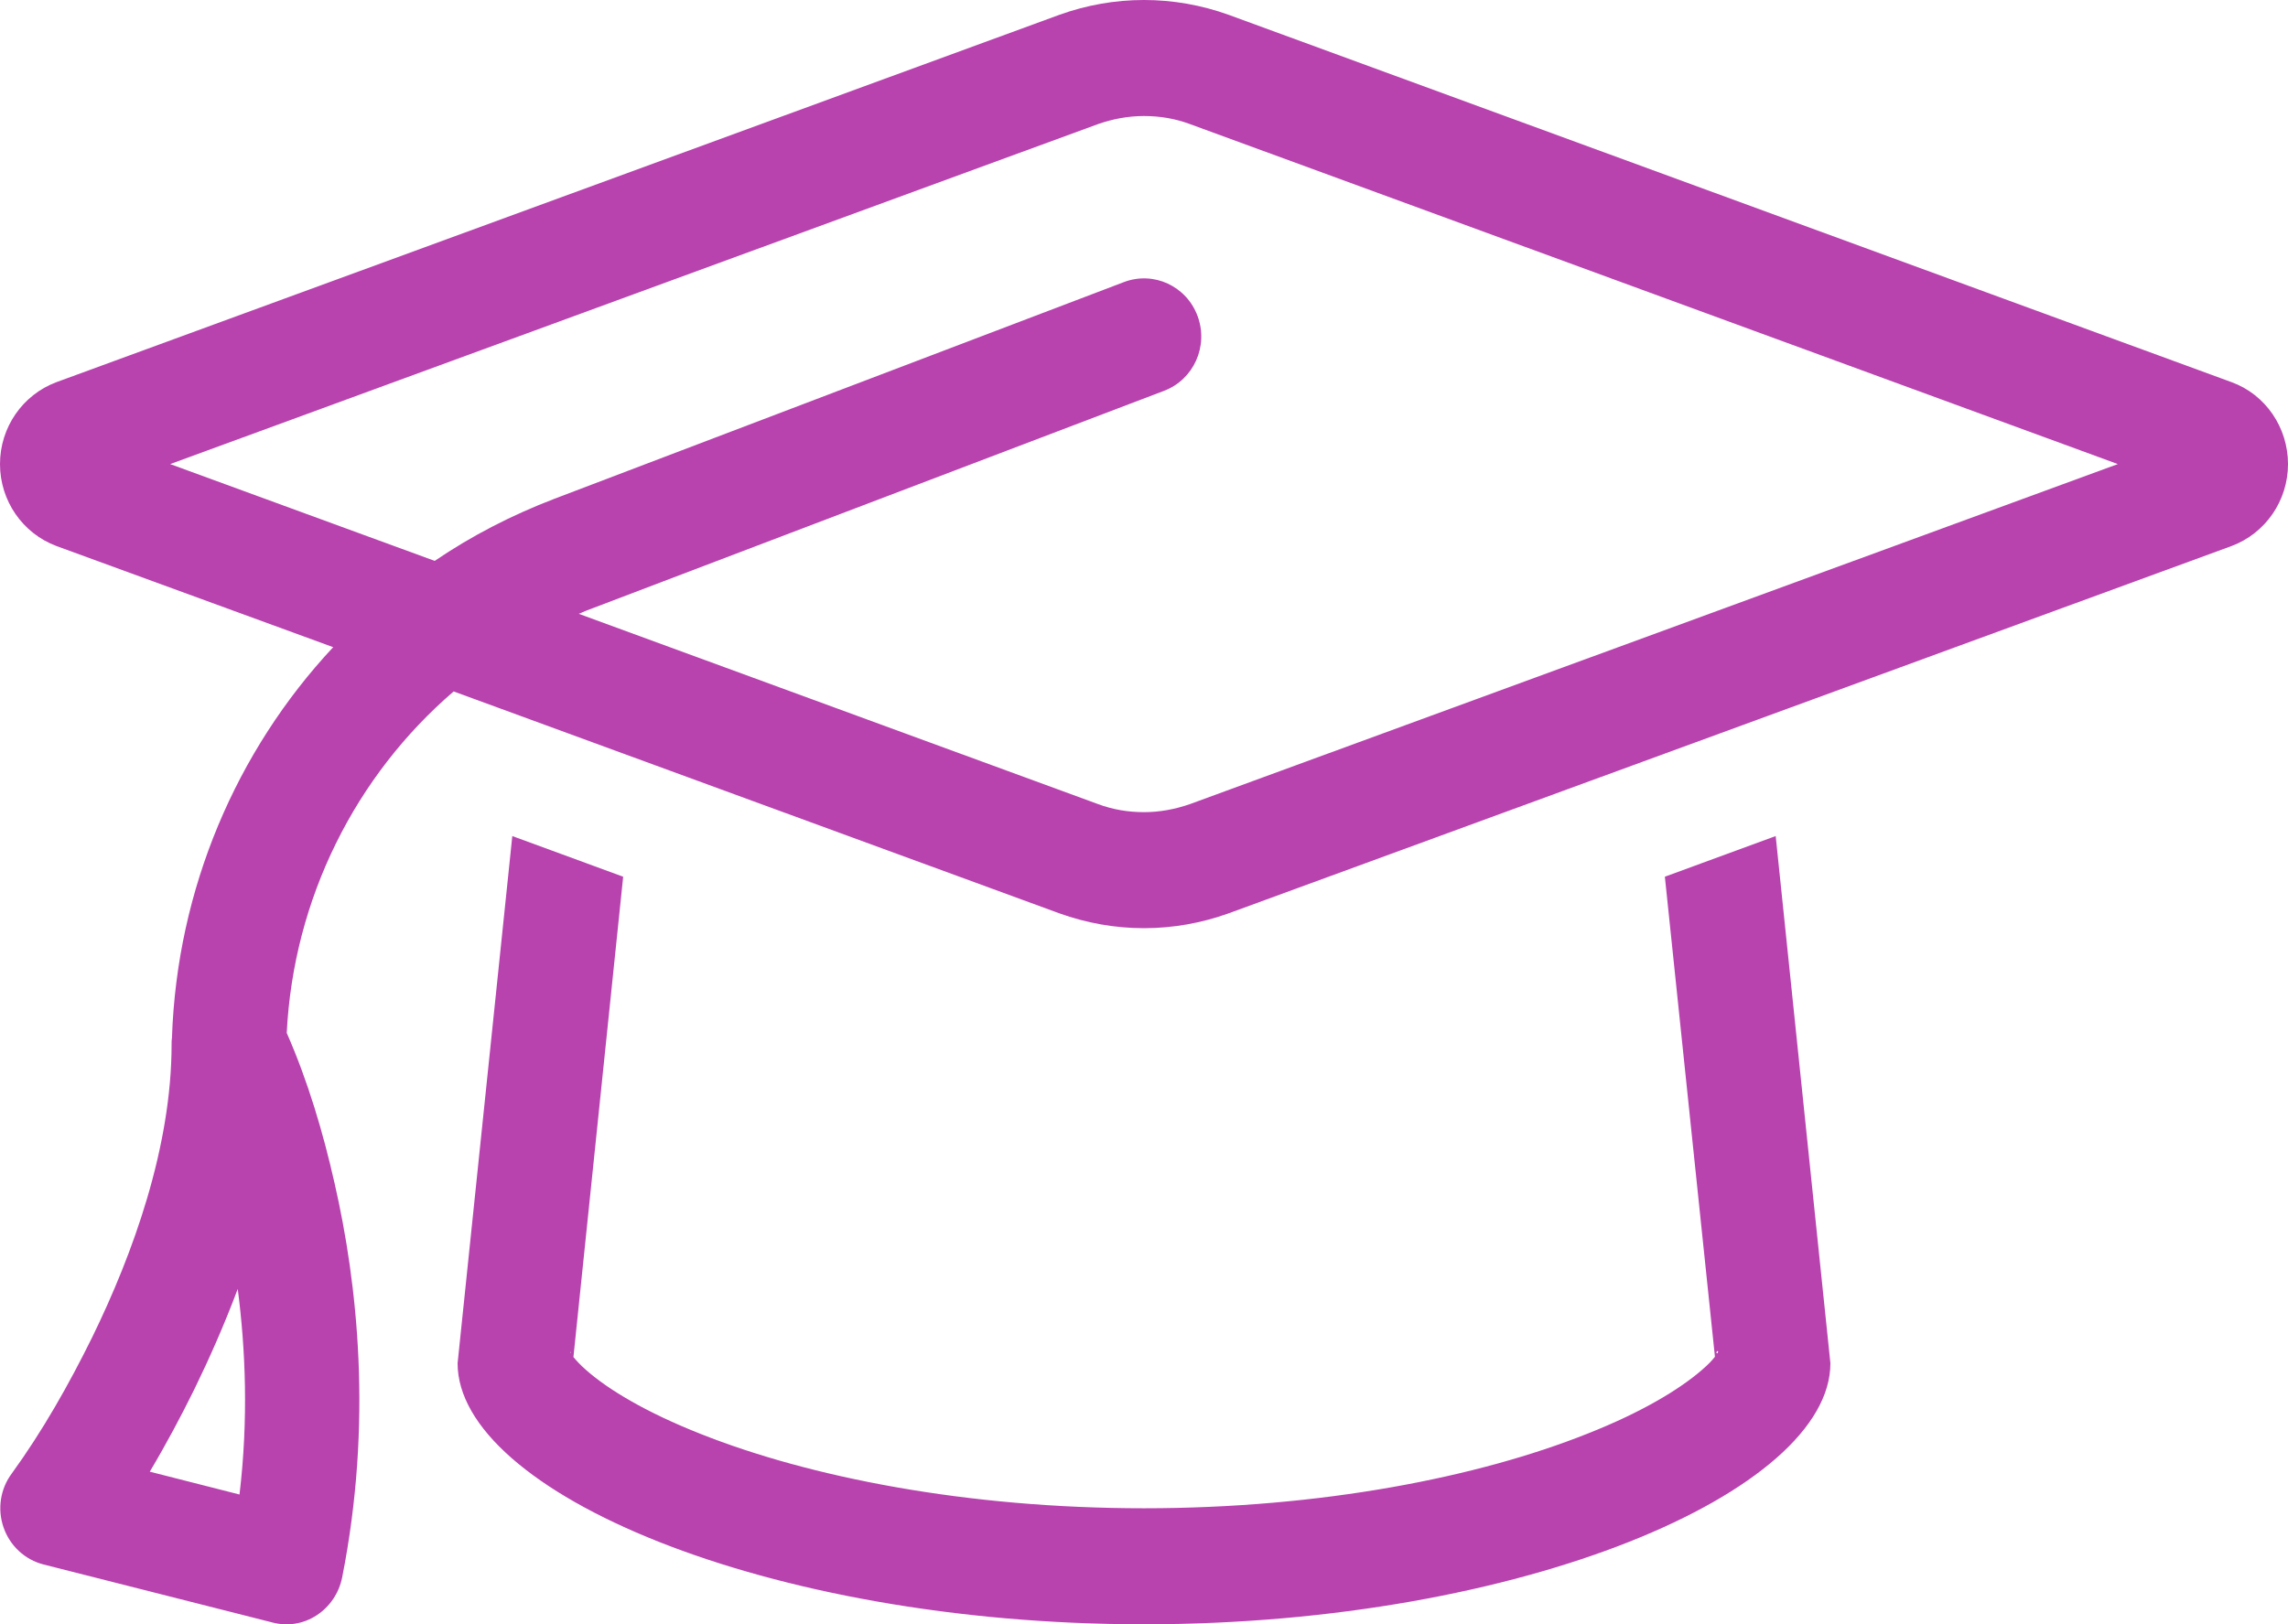 <?xml version="1.0" encoding="UTF-8"?>
<svg xmlns="http://www.w3.org/2000/svg" width="69" height="49" viewBox="0 0 69 49" fill="none">
  <path d="M33.12 3.741L5.132 14L13.11 16.92C14.22 16.165 15.428 15.542 16.711 15.05L33.896 8.509C34.791 8.17 35.783 8.63 36.117 9.537C36.451 10.445 35.999 11.451 35.104 11.79L17.918 18.331C17.757 18.386 17.606 18.451 17.455 18.517L33.12 24.259C33.562 24.423 34.026 24.5 34.5 24.5C34.974 24.5 35.438 24.412 35.88 24.259L63.868 14L35.88 3.741C35.438 3.577 34.974 3.5 34.5 3.5C34.026 3.5 33.562 3.587 33.12 3.741ZM31.945 27.551L13.681 20.858C10.717 23.406 8.851 27.114 8.647 31.16C9.283 32.604 9.746 34.168 10.091 35.699C10.781 38.718 11.245 42.907 10.318 47.588C10.221 48.059 9.951 48.463 9.552 48.726C9.153 48.988 8.668 49.065 8.215 48.944L1.315 47.195C0.755 47.052 0.302 46.637 0.108 46.079C-0.086 45.521 0.011 44.909 0.356 44.449C1.283 43.17 2.081 41.759 2.782 40.337C4.011 37.821 5.175 34.606 5.175 31.5C5.175 31.434 5.175 31.368 5.186 31.303C5.337 26.818 7.126 22.651 10.048 19.523L1.703 16.472C0.679 16.089 0 15.104 0 14C0 12.895 0.679 11.911 1.703 11.528L31.945 0.448C32.764 0.153 33.627 0 34.5 0C35.373 0 36.236 0.153 37.055 0.448L67.297 11.528C68.321 11.9 69 12.895 69 14C69 15.104 68.321 16.089 67.297 16.472L37.055 27.551C36.236 27.846 35.373 28 34.5 28C33.627 28 32.764 27.846 31.945 27.551ZM18.792 26.457L17.293 40.938C17.369 41.026 17.487 41.168 17.692 41.343C18.339 41.912 19.471 42.601 21.131 43.257C24.409 44.559 29.142 45.499 34.5 45.499C39.858 45.499 44.591 44.559 47.88 43.246C49.54 42.59 50.661 41.901 51.319 41.332C51.524 41.157 51.642 41.026 51.718 40.928L50.208 26.447L53.55 25.221L55.2 41.124C55.2 44.985 45.928 48.999 34.5 48.999C23.072 48.999 13.8 44.985 13.8 41.124L15.45 25.221L18.792 26.447V26.457ZM51.804 40.796C51.807 40.794 51.81 40.791 51.812 40.787C51.813 40.783 51.814 40.779 51.813 40.775C51.813 40.771 51.811 40.767 51.809 40.764C51.806 40.761 51.803 40.759 51.799 40.757C51.795 40.756 51.791 40.756 51.787 40.757C51.783 40.758 51.779 40.76 51.776 40.763C51.774 40.766 51.772 40.769 51.771 40.773C51.77 40.777 51.77 40.781 51.772 40.785C51.768 40.788 51.766 40.791 51.764 40.794C51.762 40.798 51.762 40.802 51.762 40.806C51.763 40.81 51.764 40.814 51.767 40.817C51.77 40.821 51.773 40.823 51.777 40.824C51.781 40.825 51.785 40.826 51.789 40.825C51.792 40.824 51.796 40.822 51.799 40.819C51.802 40.816 51.804 40.812 51.805 40.808C51.806 40.804 51.805 40.8 51.804 40.796ZM17.196 40.796C17.196 40.799 17.197 40.802 17.199 40.804C17.201 40.806 17.204 40.807 17.207 40.807C17.21 40.807 17.212 40.806 17.215 40.804C17.216 40.802 17.218 40.799 17.218 40.796C17.218 40.793 17.216 40.791 17.215 40.788C17.212 40.786 17.21 40.785 17.207 40.785C17.204 40.785 17.201 40.786 17.199 40.788C17.197 40.791 17.196 40.793 17.196 40.796ZM7.223 45.084C7.493 42.82 7.407 40.709 7.17 38.882C6.76 39.976 6.307 40.993 5.865 41.901C5.455 42.732 5.013 43.563 4.517 44.395L7.223 45.084Z" fill="#B842AE"></path>
</svg>
